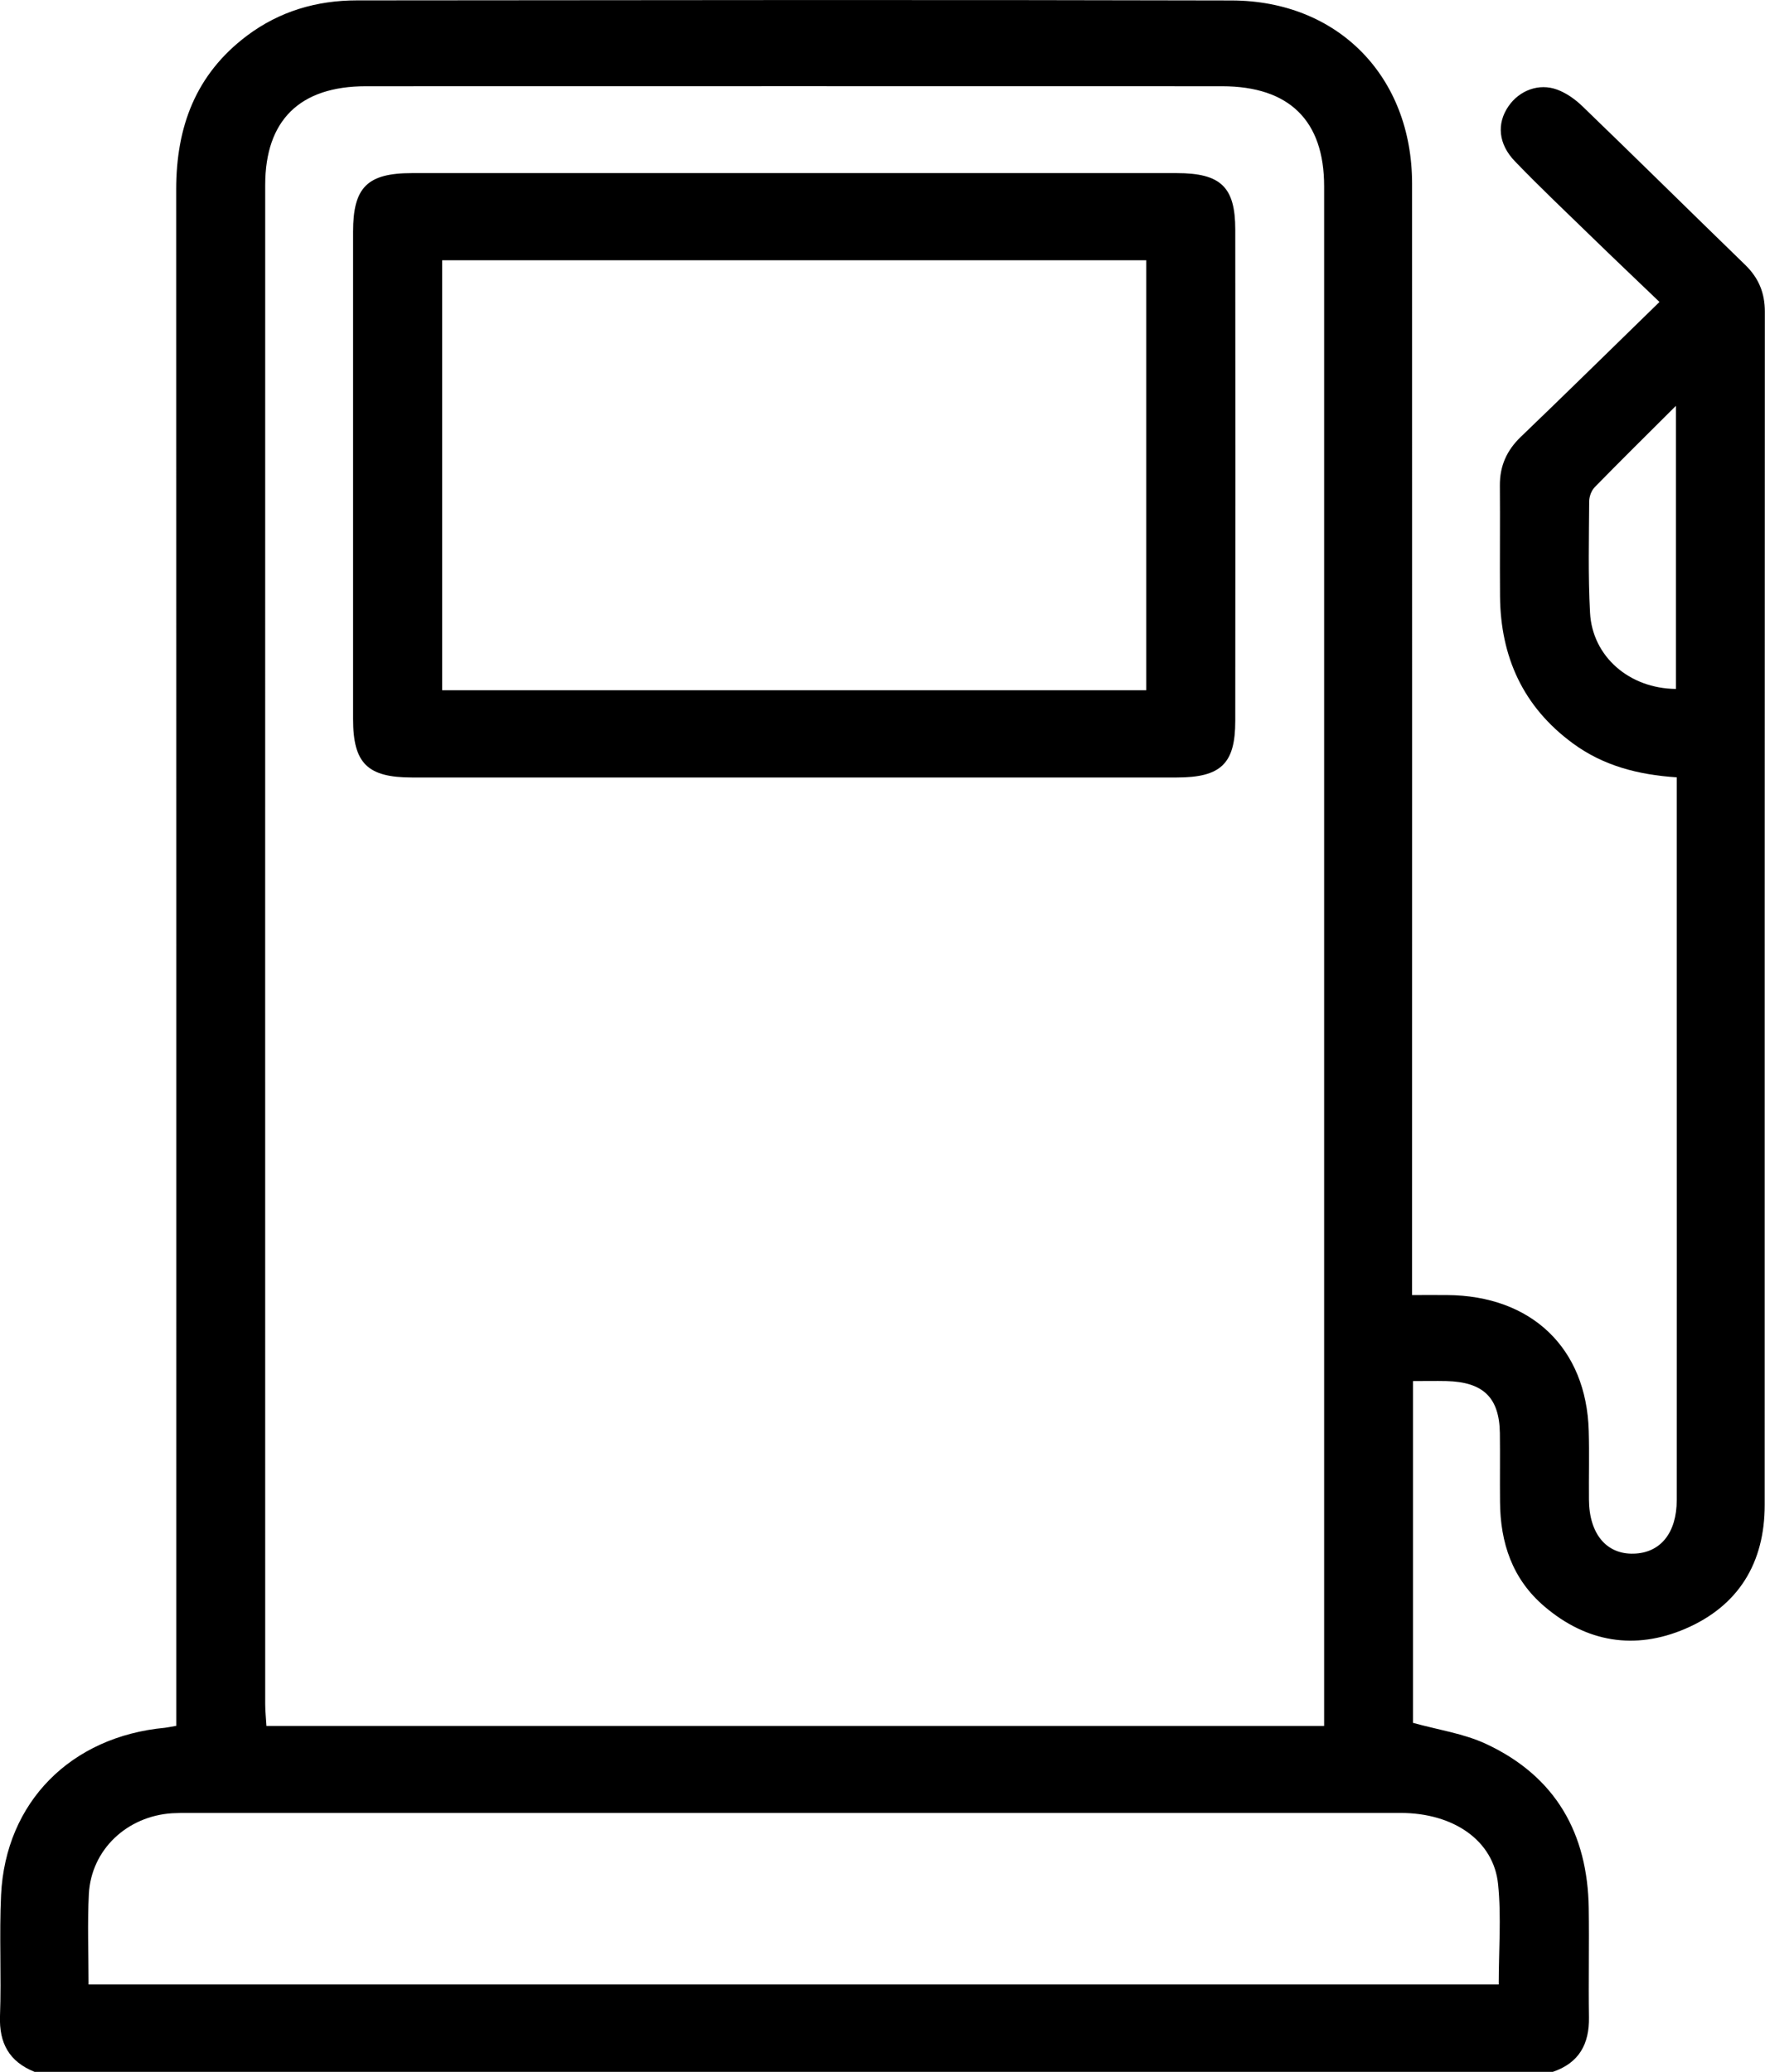 <svg width="23" height="27" viewBox="0 0 23 27" fill="none" xmlns="http://www.w3.org/2000/svg">
    <g clip-path="url(#clip0_602_13257)">
        <path d="M0.45 27C0.117 26.866 -0.012 26.623 0 26.274C0.019 25.747 -0.011 25.219 0.014 24.693C0.073 23.485 0.923 22.63 2.151 22.516C2.186 22.512 2.22 22.504 2.297 22.491C2.297 22.373 2.297 22.253 2.297 22.135C2.297 15.58 2.298 9.025 2.296 2.47C2.296 1.661 2.544 0.972 3.22 0.464C3.643 0.147 4.127 0.005 4.651 0.005C8.451 0.002 12.251 -0.004 16.05 0.006C17.439 0.01 18.4 1 18.401 2.391C18.403 7.101 18.401 11.81 18.401 16.52V16.877C18.558 16.877 18.707 16.876 18.855 16.877C19.957 16.883 20.674 17.568 20.703 18.648C20.712 18.946 20.703 19.245 20.706 19.544C20.709 19.988 20.933 20.257 21.288 20.247C21.638 20.238 21.85 19.977 21.85 19.546C21.852 17.367 21.85 15.188 21.85 13.009C21.85 12.148 21.85 11.287 21.85 10.426V10.13C21.343 10.097 20.89 9.977 20.497 9.688C19.845 9.21 19.555 8.558 19.547 7.774C19.543 7.291 19.549 6.808 19.545 6.324C19.544 6.073 19.634 5.869 19.819 5.692C20.415 5.12 21.003 4.541 21.625 3.935C21.316 3.639 21.022 3.36 20.731 3.077C20.4 2.756 20.064 2.437 19.744 2.105C19.523 1.878 19.502 1.61 19.657 1.385C19.798 1.179 20.053 1.08 20.292 1.168C20.413 1.213 20.528 1.295 20.621 1.385C21.331 2.07 22.032 2.763 22.74 3.45C22.917 3.621 22.998 3.816 22.998 4.061C22.996 9.245 22.996 14.429 22.996 19.613C22.996 20.363 22.659 20.927 21.959 21.227C21.303 21.507 20.674 21.402 20.128 20.937C19.705 20.578 19.551 20.104 19.547 19.572C19.544 19.273 19.549 18.974 19.545 18.676C19.538 18.213 19.329 18.01 18.849 17.998C18.708 17.995 18.567 17.998 18.413 17.998V22.452C18.74 22.543 19.075 22.591 19.366 22.727C20.277 23.152 20.689 23.898 20.703 24.867C20.71 25.341 20.699 25.816 20.706 26.291C20.711 26.636 20.579 26.884 20.233 27.001H0.45V27ZM17.255 22.492V22.202C17.255 15.611 17.255 9.02 17.255 2.428C17.255 1.571 16.801 1.125 15.926 1.124C12.207 1.123 8.487 1.123 4.767 1.124C3.906 1.124 3.456 1.568 3.456 2.411C3.455 9.01 3.456 15.611 3.456 22.21C3.456 22.302 3.467 22.395 3.472 22.492H17.255V22.492ZM1.155 25.861H19.53C19.53 25.414 19.565 24.982 19.522 24.557C19.466 23.987 18.942 23.626 18.251 23.626C12.986 23.626 7.722 23.626 2.458 23.626C2.386 23.626 2.314 23.626 2.242 23.63C1.653 23.669 1.19 24.105 1.158 24.68C1.138 25.065 1.154 25.452 1.154 25.861H1.155ZM21.839 5.289C21.453 5.674 21.113 6.009 20.781 6.349C20.737 6.394 20.709 6.473 20.709 6.535C20.706 7.018 20.694 7.502 20.72 7.984C20.75 8.556 21.232 8.973 21.839 8.978V5.289Z" fill="black"/>
        <path d="M10.352 10.132C8.691 10.132 7.03 10.132 5.369 10.132C4.787 10.132 4.601 9.947 4.601 9.37C4.601 7.253 4.601 5.136 4.601 3.02C4.601 2.442 4.785 2.256 5.368 2.256C8.69 2.256 12.012 2.256 15.334 2.256C15.909 2.256 16.097 2.437 16.097 2.992C16.099 5.127 16.099 7.261 16.097 9.395C16.097 9.953 15.91 10.132 15.335 10.132C13.674 10.132 12.013 10.132 10.352 10.132ZM5.762 8.995H14.937V3.392H5.762V8.996V8.995Z" fill="black"/>
    </g>
    <defs>
        <clipPath id="clip0_602_13257">
            <rect width="23" height="27" fill="white"/>
        </clipPath>
    </defs>
</svg>
